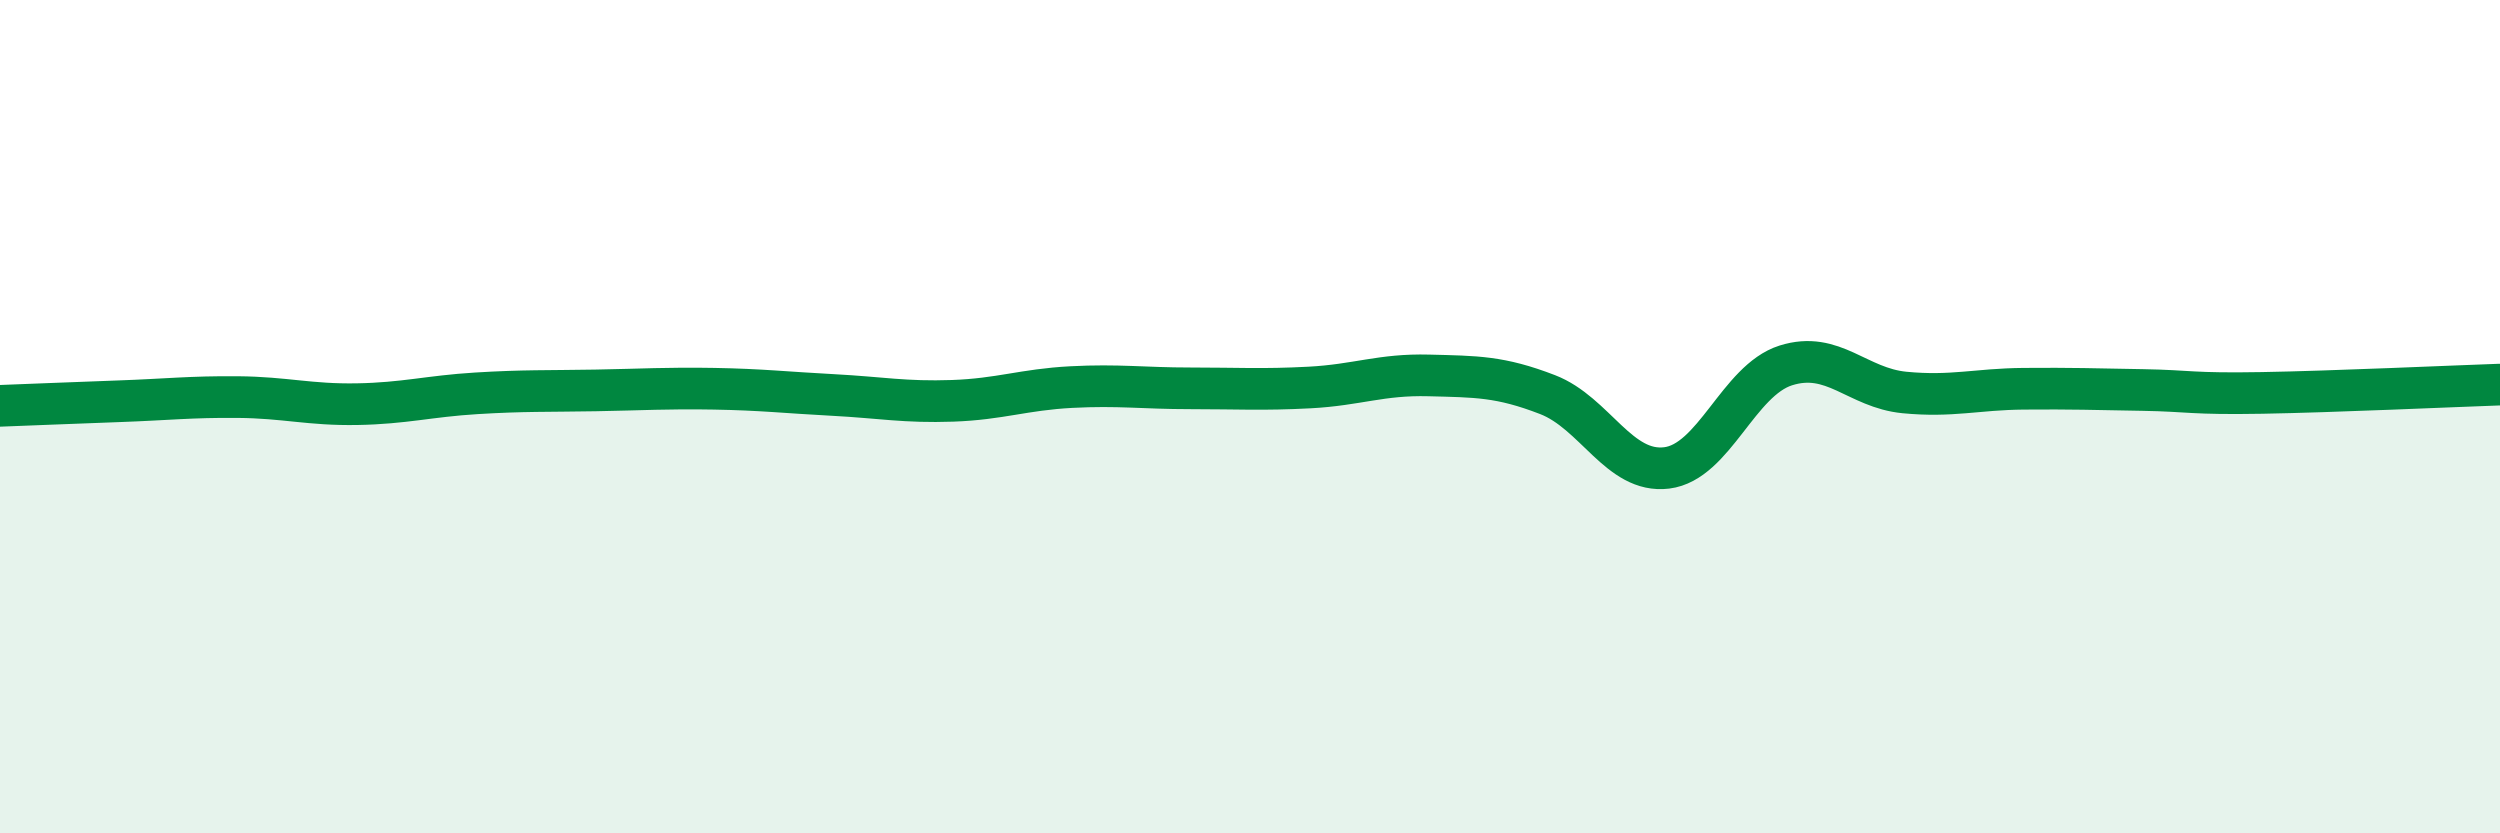
    <svg width="60" height="20" viewBox="0 0 60 20" xmlns="http://www.w3.org/2000/svg">
      <path
        d="M 0,9.74 C 0.57,9.72 1.72,9.67 2.86,9.63 C 4,9.59 4.57,9.52 5.71,9.53 C 6.85,9.54 7.43,9.72 8.57,9.7 C 9.71,9.68 10.29,9.51 11.43,9.44 C 12.57,9.37 13.15,9.39 14.29,9.37 C 15.43,9.35 16,9.31 17.14,9.33 C 18.28,9.35 18.86,9.42 20,9.48 C 21.14,9.54 21.72,9.66 22.86,9.62 C 24,9.58 24.57,9.35 25.71,9.29 C 26.85,9.23 27.43,9.32 28.57,9.32 C 29.71,9.32 30.29,9.36 31.43,9.3 C 32.57,9.24 33.15,8.98 34.29,9.01 C 35.43,9.04 36,9.03 37.14,9.47 C 38.28,9.91 38.86,11.37 40,11.23 C 41.14,11.09 41.72,9.13 42.86,8.77 C 44,8.41 44.57,9.31 45.71,9.42 C 46.85,9.53 47.43,9.34 48.57,9.33 C 49.71,9.32 50.29,9.34 51.43,9.36 C 52.57,9.38 52.58,9.46 54.29,9.43 C 56,9.4 58.86,9.27 60,9.23L60 20L0 20Z"
        fill="#008740"
        opacity="0.1"
        stroke-linecap="round"
        stroke-linejoin="round"
      />
      <path
        d="M 0,9.74 C 0.57,9.72 1.72,9.67 2.86,9.63 C 4,9.59 4.57,9.52 5.71,9.53 C 6.85,9.54 7.43,9.72 8.57,9.7 C 9.71,9.68 10.29,9.51 11.43,9.44 C 12.57,9.37 13.15,9.39 14.29,9.37 C 15.43,9.35 16,9.31 17.14,9.33 C 18.28,9.35 18.86,9.42 20,9.48 C 21.14,9.54 21.72,9.66 22.86,9.62 C 24,9.58 24.57,9.35 25.71,9.29 C 26.85,9.23 27.43,9.32 28.57,9.32 C 29.71,9.32 30.29,9.36 31.43,9.3 C 32.57,9.24 33.15,8.98 34.29,9.01 C 35.43,9.04 36,9.03 37.14,9.47 C 38.28,9.91 38.86,11.37 40,11.23 C 41.14,11.09 41.72,9.13 42.86,8.77 C 44,8.41 44.57,9.31 45.71,9.42 C 46.85,9.53 47.43,9.34 48.57,9.33 C 49.71,9.32 50.29,9.34 51.43,9.36 C 52.57,9.38 52.58,9.46 54.29,9.43 C 56,9.4 58.86,9.27 60,9.23"
        stroke="#008740"
        stroke-width="1"
        fill="none"
        stroke-linecap="round"
        stroke-linejoin="round"
      />
    </svg>
  